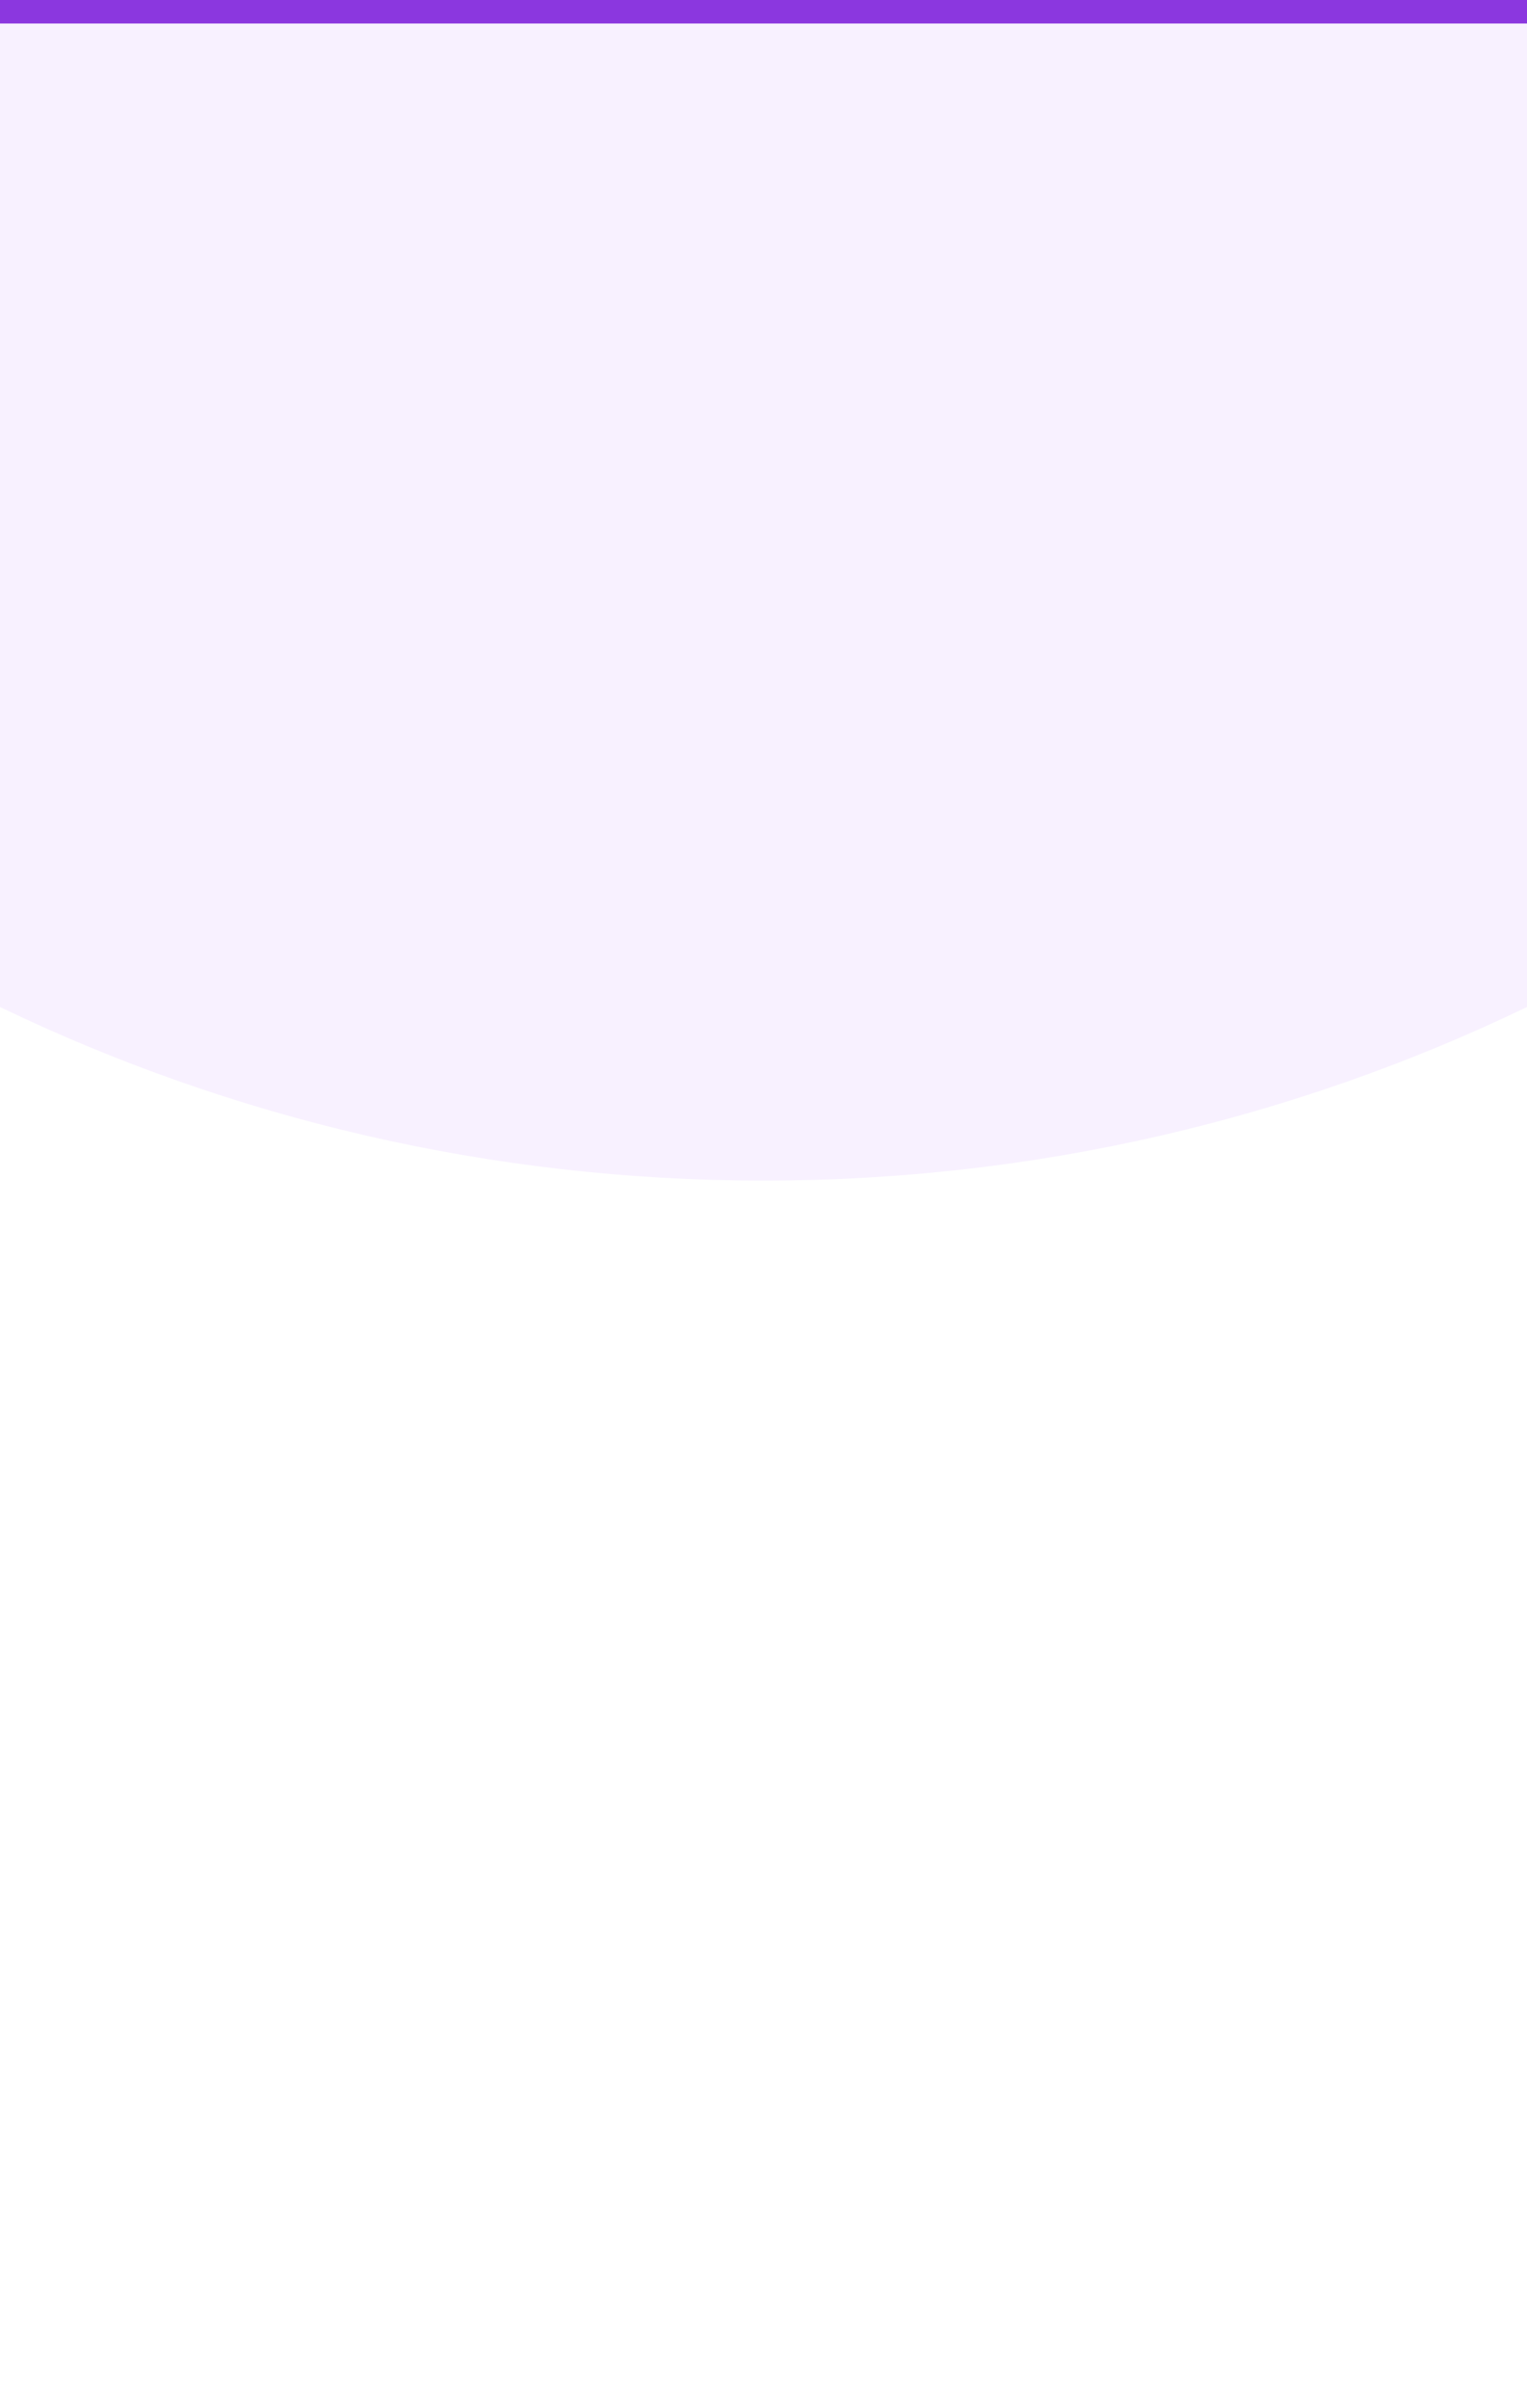 <?xml version="1.0" encoding="UTF-8"?> <svg xmlns="http://www.w3.org/2000/svg" width="260" height="410" viewBox="0 0 260 410" fill="none"> <rect width="260" height="410" fill="white"></rect> <path fill-rule="evenodd" clip-rule="evenodd" d="M0 171.447V0H260V171.447C220.67 190.387 176.574 201 130 201C83.426 201 39.33 190.387 0 171.447Z" fill="#F8F1FF"></path> <rect width="260" height="4" fill="#8B37DF"></rect> </svg> 